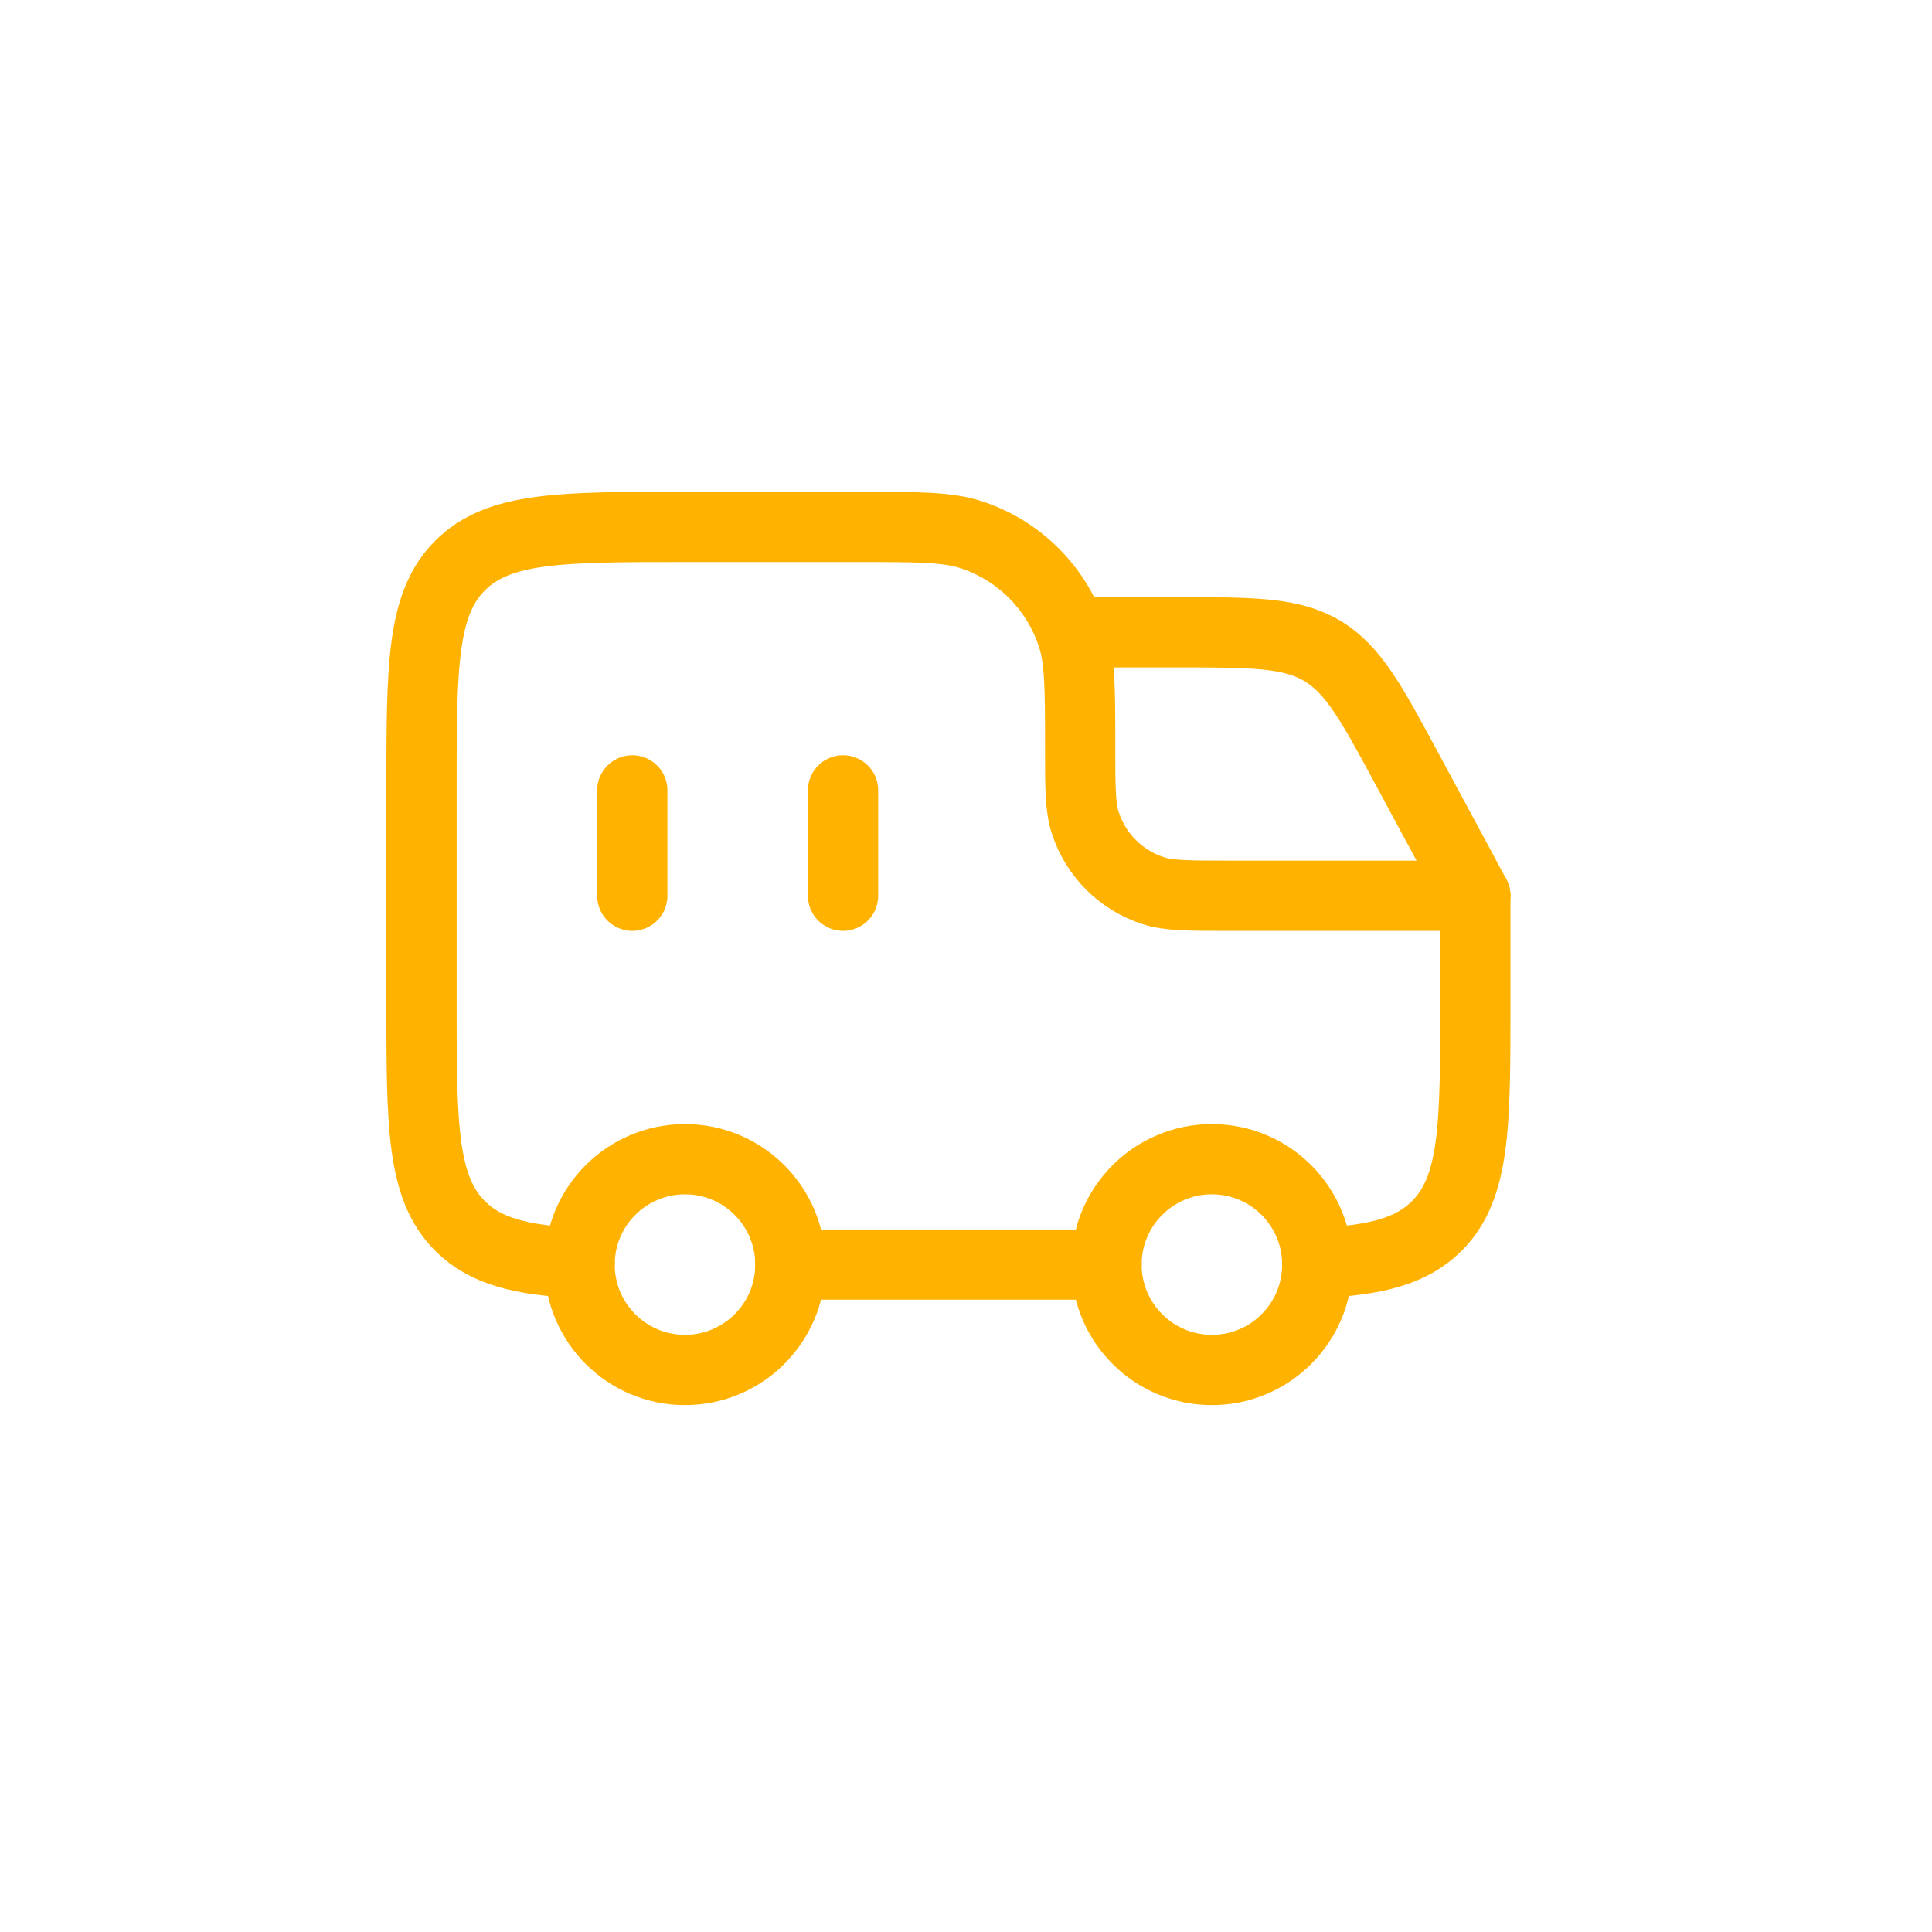 <svg width="55" height="55" viewBox="0 0 55 55" fill="none" xmlns="http://www.w3.org/2000/svg">
<path d="M24 22.5V25.5" stroke="#FFB300" stroke-width="2" stroke-linecap="round"/>
<path d="M16.5 35.959C14.855 35.877 13.829 35.632 13.098 34.902C12 33.803 12 32.036 12 28.5V22.5C12 18.965 12 17.197 13.098 16.099C14.197 15 15.964 15 19.5 15H24.45C26.125 15 26.963 15 27.641 15.22C29.011 15.665 30.085 16.74 30.53 18.11C30.75 18.787 30.75 19.625 30.75 21.3C30.75 22.417 30.75 22.975 30.897 23.427C31.194 24.34 31.91 25.057 32.823 25.353C33.275 25.5 33.833 25.5 34.95 25.5H42V28.5C42 32.036 42 33.803 40.902 34.902C40.171 35.632 39.145 35.877 37.5 35.959M22.5 36H31.5" stroke="#FFB300" stroke-width="2" stroke-linecap="round" stroke-linejoin="round"/>
<path d="M30.75 18H33.482C35.665 18 36.756 18 37.645 18.531C38.533 19.061 39.05 20.022 40.085 21.945L42 25.5" stroke="#FFB300" stroke-width="2" stroke-linecap="round" stroke-linejoin="round"/>
<path d="M18 22.5V25.5" stroke="#FFB300" stroke-width="2" stroke-linecap="round"/>
<path d="M34.5 39C36.157 39 37.5 37.657 37.5 36C37.5 34.343 36.157 33 34.5 33C32.843 33 31.5 34.343 31.5 36C31.5 37.657 32.843 39 34.5 39Z" stroke="#FFB300" stroke-width="2"/>
<path d="M19.5 39C21.157 39 22.5 37.657 22.5 36C22.5 34.343 21.157 33 19.5 33C17.843 33 16.5 34.343 16.5 36C16.5 37.657 17.843 39 19.5 39Z" stroke="#FFB300" stroke-width="2"/>
</svg>
